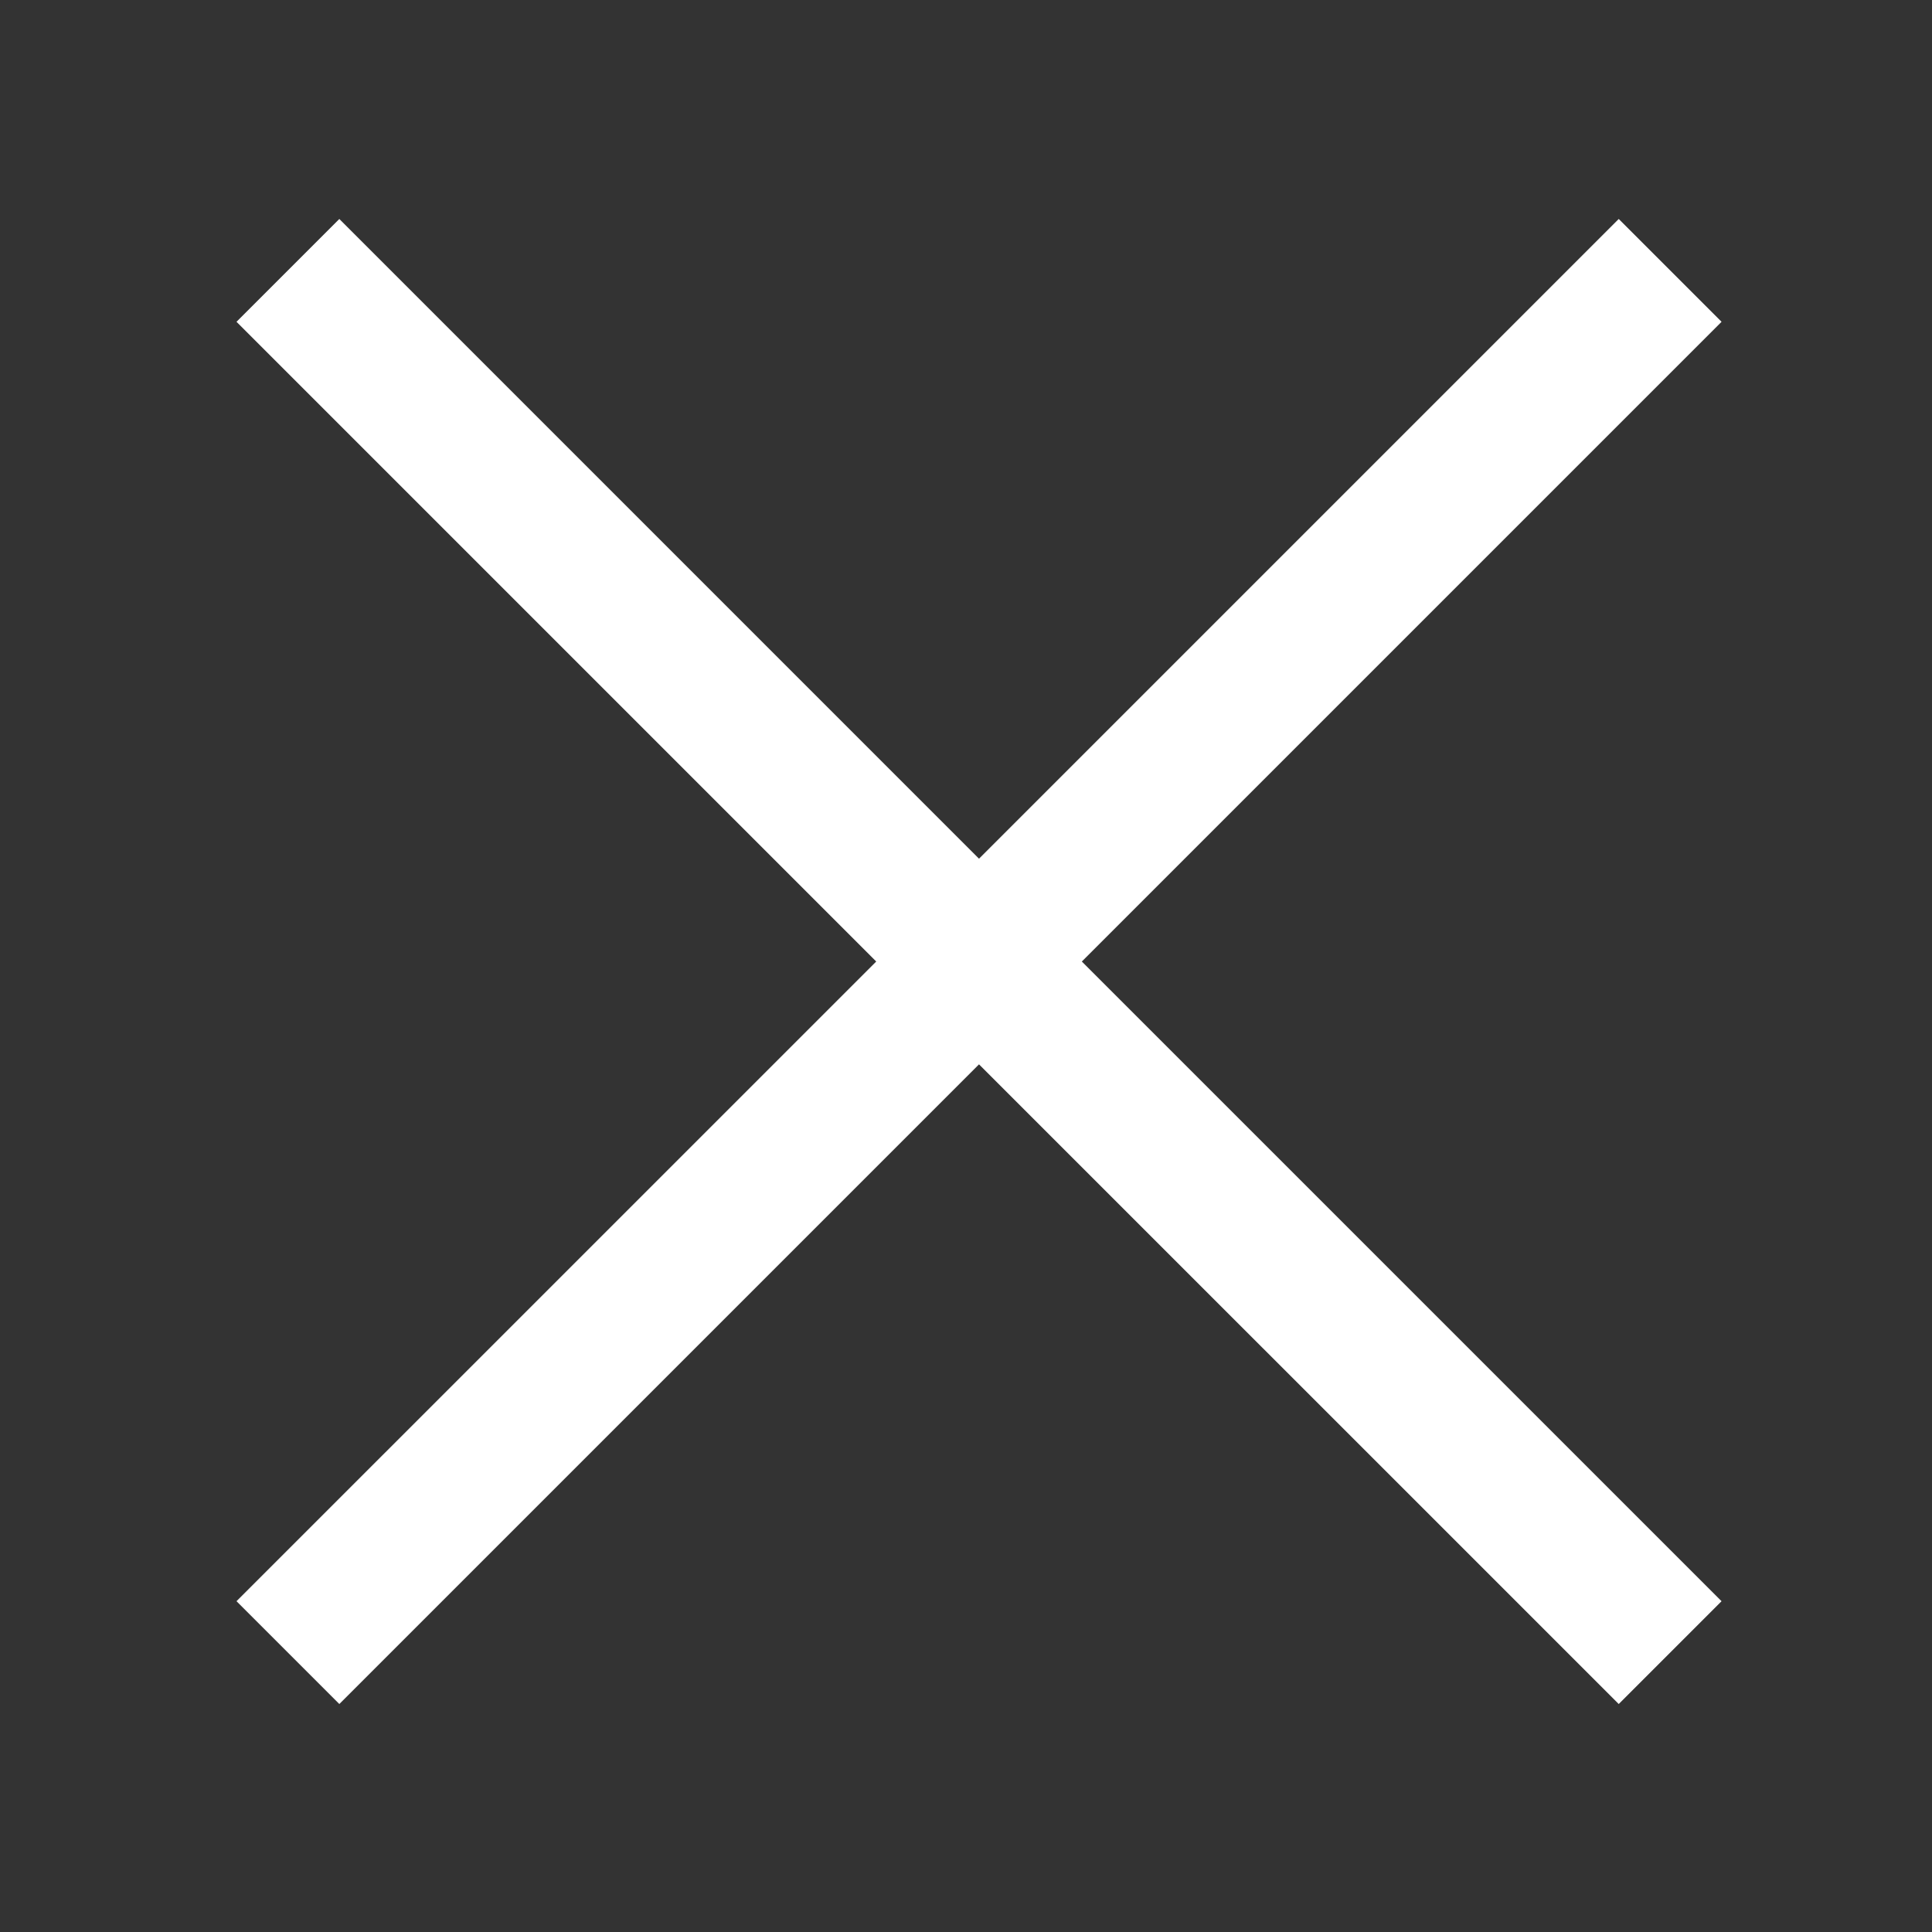 <svg width="41" height="41" viewBox="0 0 41 41" fill="none" xmlns="http://www.w3.org/2000/svg">
<rect x="0" y="0" width="41" height="41" fill="#333333" stroke="none"/>
<g id="Icons/Icon/X">
<path id="Border" fill-rule="evenodd" clip-rule="evenodd" d="M22.958 20.405L36.534 33.98L34.352 36.162L20.776 22.587L7.201 36.162L5.019 33.98L18.595 20.405L5.019 6.829L7.201 4.647L20.776 18.223L34.352 4.647L36.534 6.829L22.958 20.405Z" fill="white"/>
</g>
</svg>
